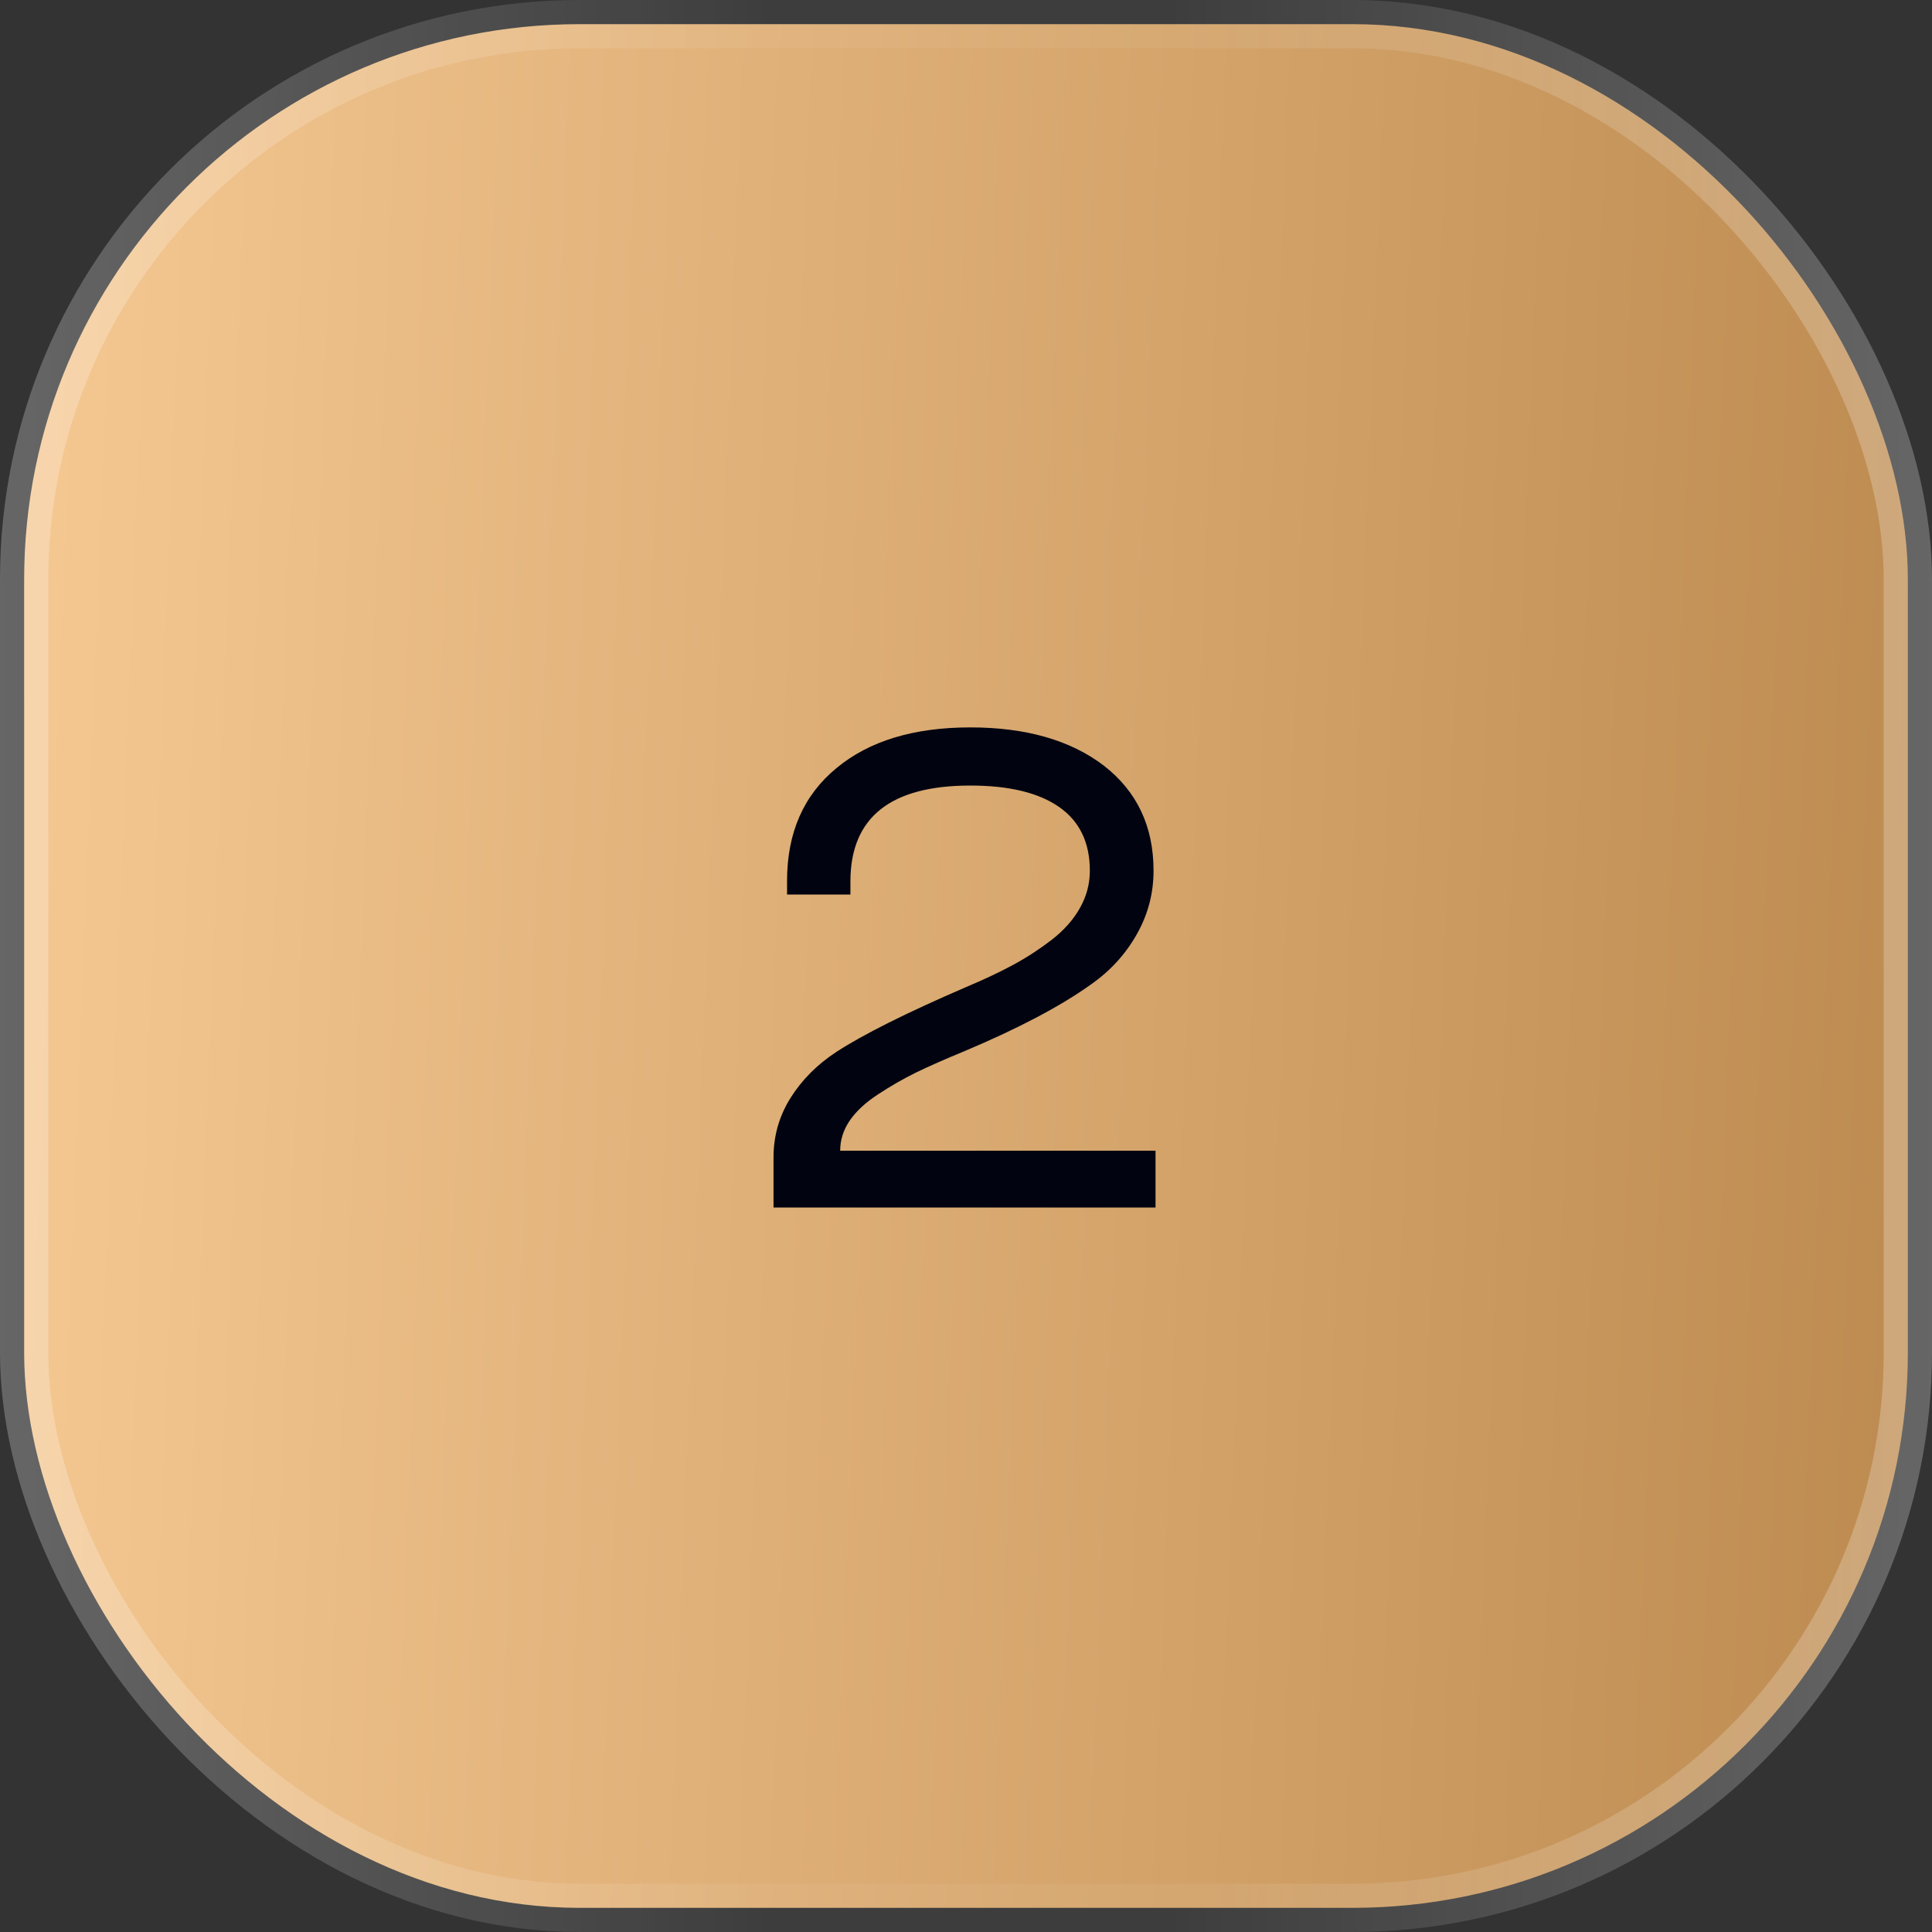 <?xml version="1.0" encoding="UTF-8"?> <svg xmlns="http://www.w3.org/2000/svg" width="40" height="40" viewBox="0 0 40 40" fill="none"><rect x="0" y="0" width="40" height="40" fill="#333333" stroke="none"/><rect x="0.5" y="0.5" width="39" height="39" rx="11.5" fill="url(#paint0_linear_113_365)"></rect><rect x="0.5" y="0.5" width="39" height="39" rx="11.5" stroke="url(#paint1_linear_113_365)"></rect><path d="M23.924 25H16.015V23.961C16.015 23.519 16.131 23.111 16.363 22.737C16.6 22.359 16.917 22.04 17.314 21.78C17.874 21.416 18.767 20.969 19.993 20.44C20.371 20.281 20.7 20.126 20.977 19.976C21.256 19.825 21.522 19.652 21.777 19.456C22.033 19.256 22.226 19.037 22.358 18.8C22.495 18.558 22.564 18.301 22.564 18.027C22.564 17.444 22.352 17.004 21.928 16.708C21.504 16.412 20.891 16.264 20.089 16.264C18.439 16.264 17.612 16.922 17.607 18.239V18.52H16.295V18.239C16.295 17.241 16.637 16.462 17.32 15.901C17.995 15.341 18.918 15.06 20.089 15.06C21.242 15.06 22.165 15.325 22.857 15.854C23.541 16.387 23.883 17.111 23.883 18.027C23.883 18.497 23.767 18.936 23.534 19.347C23.302 19.757 22.987 20.101 22.591 20.379C21.962 20.83 21.085 21.293 19.959 21.767C19.562 21.931 19.232 22.076 18.968 22.204C18.708 22.332 18.446 22.482 18.182 22.655C17.917 22.828 17.719 23.013 17.587 23.209C17.459 23.4 17.395 23.605 17.395 23.824H23.924V25Z" fill="#010410"></path><defs><linearGradient id="paint0_linear_113_365" x1="0" y1="0" x2="41.533" y2="1.661" gradientUnits="userSpaceOnUse"><stop stop-color="#F6C993"></stop><stop offset="1" stop-color="#BC8A4F"></stop></linearGradient><linearGradient id="paint1_linear_113_365" x1="40" y1="20" x2="0" y2="20" gradientUnits="userSpaceOnUse"><stop stop-color="white" stop-opacity="0.25"></stop><stop offset="0.397" stop-color="white" stop-opacity="0.05"></stop><stop offset="0.6" stop-color="white" stop-opacity="0.05"></stop><stop offset="1" stop-color="white" stop-opacity="0.25"></stop></linearGradient></defs></svg> 